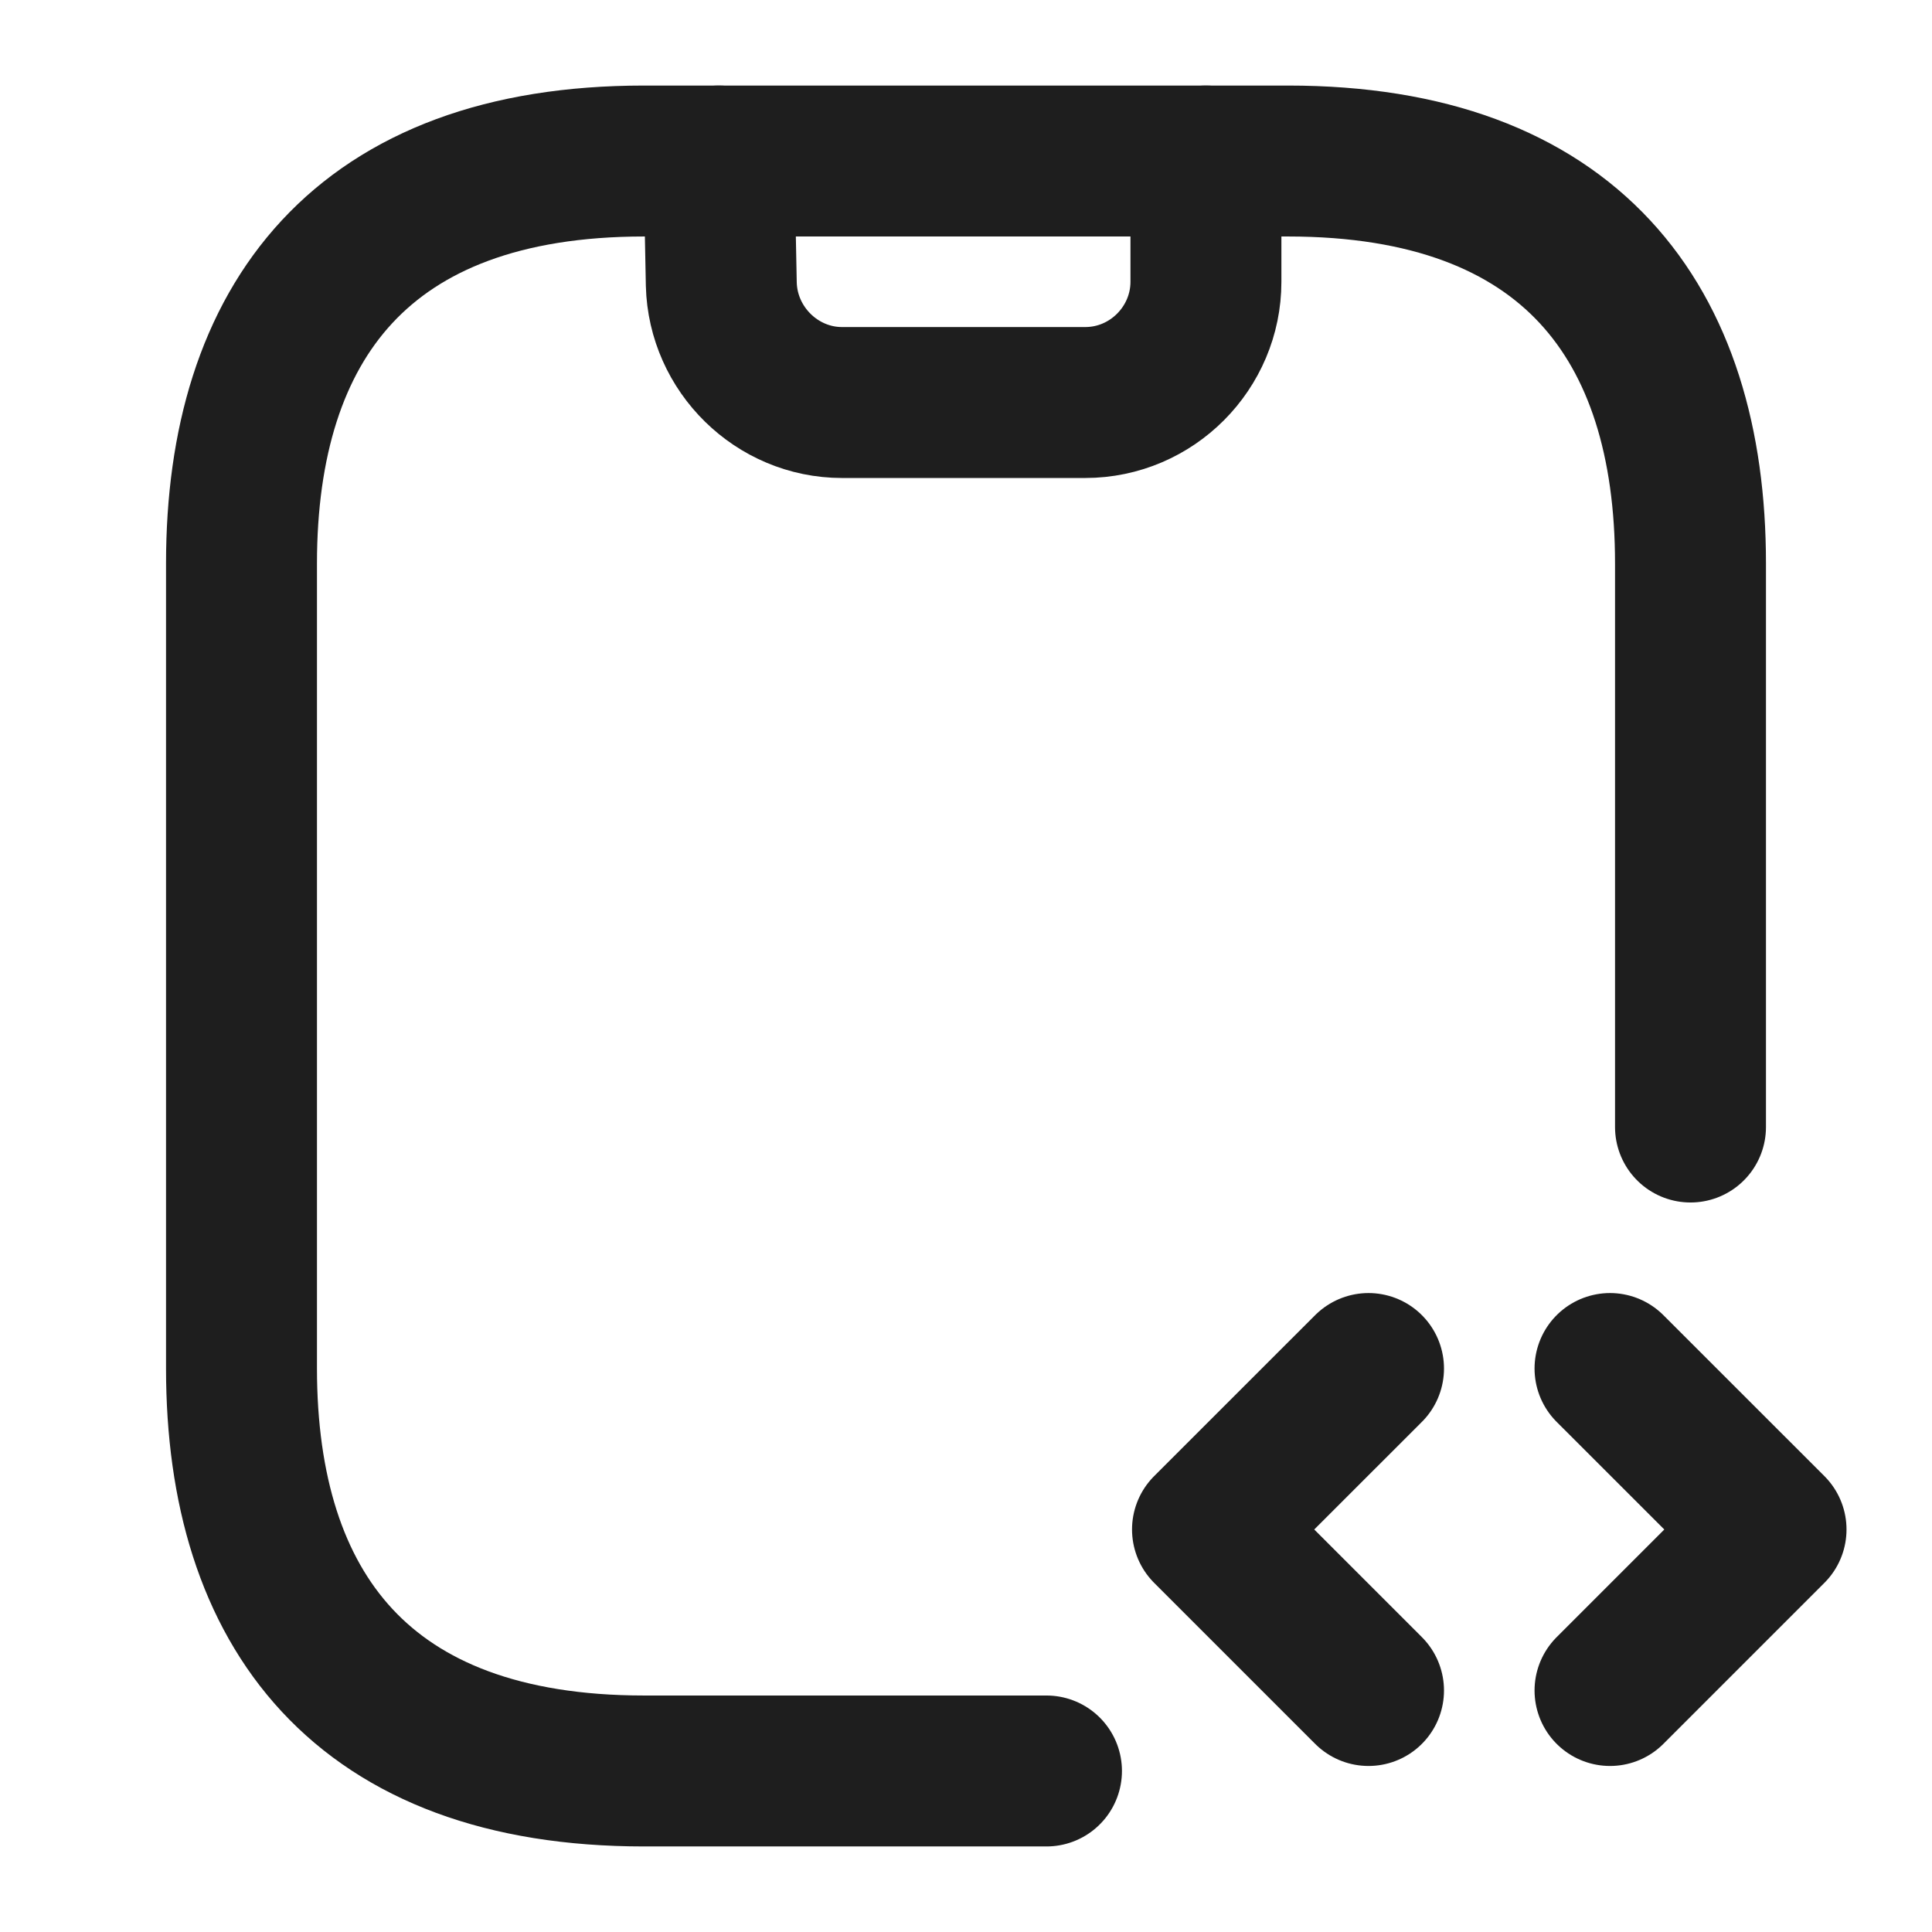 <svg width="32" height="32" viewBox="0 0 32 32" fill="none" xmlns="http://www.w3.org/2000/svg">
<path d="M11.907 2.667L11.947 4.707C11.974 5.787 12.867 6.667 13.947 6.667H17.974C19.08 6.667 19.974 5.76 19.974 4.667V2.667" stroke="#1E1E1E" stroke-width="2.5" stroke-linecap="round" stroke-linejoin="round"/>
<path d="M22.667 22.667L20 25.333L22.667 28" stroke="#1E1E1E" stroke-width="2.5" stroke-miterlimit="10" stroke-linecap="round" stroke-linejoin="round"/>
<path d="M26.667 22.667L29.334 25.333L26.667 28" stroke="#1E1E1E" stroke-width="2.5" stroke-miterlimit="10" stroke-linecap="round" stroke-linejoin="round"/>
<path d="M17.333 29.333H10.667C6 29.333 4 26.667 4 22.667V9.333C4 5.333 6 2.667 10.667 2.667H21.333C26 2.667 28 5.333 28 9.333V18.667" stroke="#1E1E1E" stroke-width="2.5" stroke-miterlimit="10" stroke-linecap="round" stroke-linejoin="round"/>
</svg>
